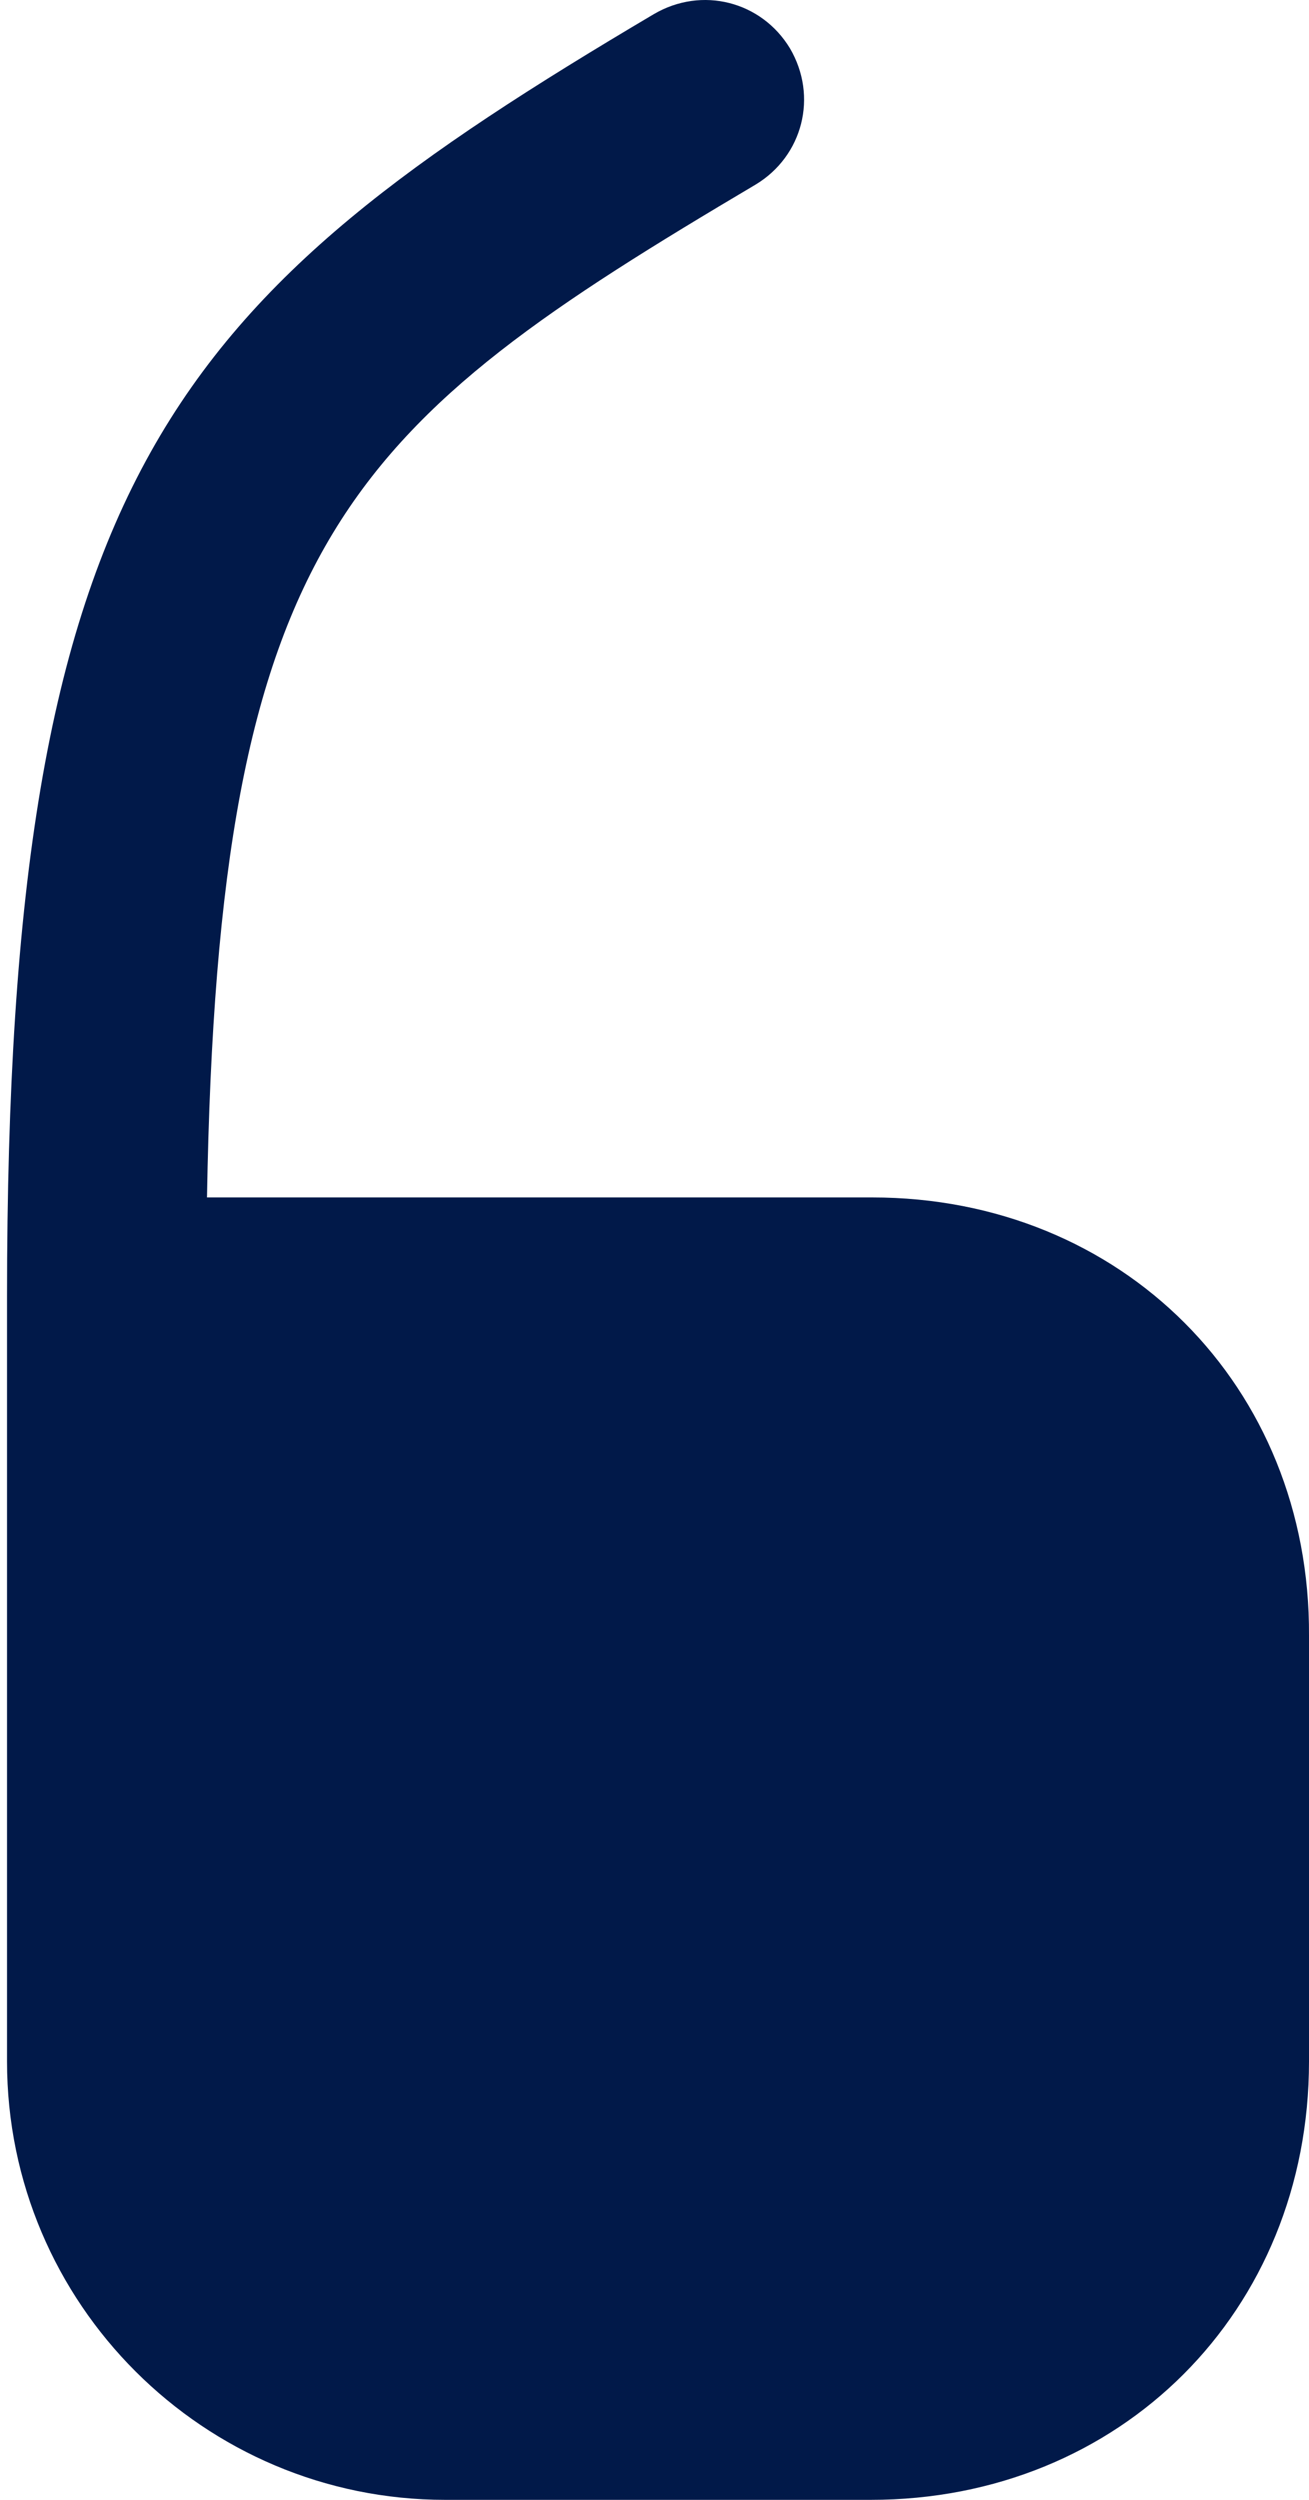 <svg width="66" height="126" viewBox="0 0 66 126" fill="none" xmlns="http://www.w3.org/2000/svg">
<path d="M43.975 60.354H10.437C11.009 26.959 17.588 21.453 38.111 9.296C40.471 7.866 41.257 4.863 39.827 2.432C38.397 0.072 35.394 -0.715 32.962 0.715C8.792 15.017 0.354 23.741 0.354 65.36V103.903C0.354 116.131 10.294 126 22.451 126H43.903C56.489 126 66 116.489 66 103.903V82.451C66.071 69.865 56.56 60.354 43.975 60.354Z" fill="#011949"/>
</svg>

